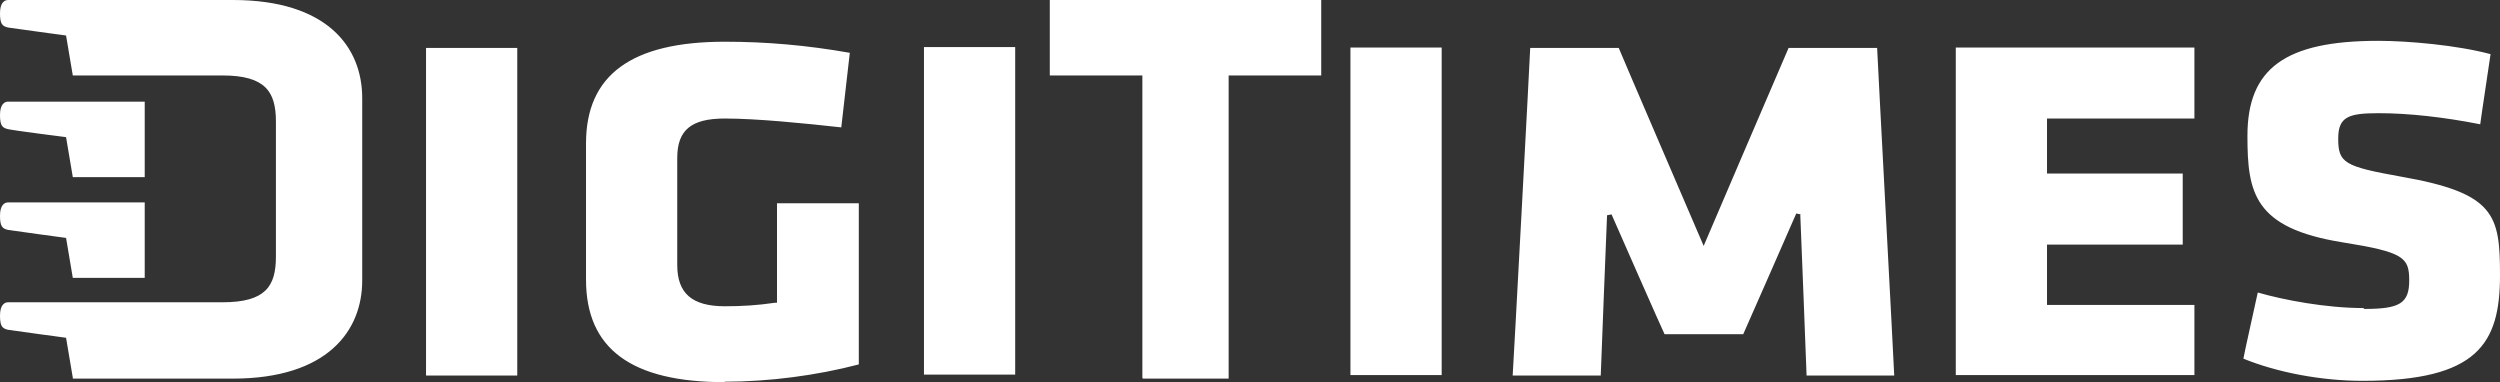 <svg width="157" height="24" viewBox="0 0 157 24" fill="none" xmlns="http://www.w3.org/2000/svg">
<rect x="0" y="0" width="157" height="24" fill="#333333" stroke="none"/>
<path d="M148.42 19.345C146.078 19.345 143.425 18.843 141.788 18.369C141.732 18.648 140.913 22.3 140.885 22.523C143.002 23.387 145.768 23.916 148.364 23.916C155.617 23.916 157 21.575 157 17.282C157 13.491 156.69 12.125 150.791 11.094C147.207 10.453 146.84 10.23 146.84 8.697C146.84 7.331 147.489 7.108 149.38 7.108C151.271 7.108 153.5 7.359 155.758 7.805C155.786 7.526 156.379 3.624 156.407 3.401C154.347 2.843 151.243 2.564 149.352 2.564C143.51 2.564 141.139 4.293 141.139 8.53C141.139 12.098 141.534 14.328 147.122 15.22C150.96 15.833 151.299 16.167 151.299 17.617C151.299 19.066 150.678 19.401 148.477 19.401M90.537 2.983H84.808V23.554H90.537V2.955V2.983ZM45.494 23.972C48.288 23.972 51.28 23.582 53.933 22.885V12.767H48.796V19.011H48.683C47.554 19.178 46.567 19.233 45.522 19.233C43.462 19.233 42.531 18.425 42.531 16.641V9.923C42.531 8.167 43.406 7.443 45.522 7.443C47.526 7.443 50.574 7.749 52.832 8C52.86 7.721 53.34 3.568 53.368 3.317C50.687 2.843 48.119 2.62 45.522 2.62C39.652 2.62 36.802 4.711 36.802 9.003V17.561C36.802 21.909 39.652 24 45.522 24M32.484 3.01H26.755V23.582H32.484V2.955V3.01ZM71.769 23.777H77.159V4.739H82.973V0H65.927V4.739H71.741V23.721L71.769 23.777ZM0.508 14.439C0.847 14.495 4.149 14.941 4.149 14.941L4.572 17.45H9.088V12.711H0.508C0.282 12.711 0 12.878 0 13.547C0 14.216 0.141 14.355 0.508 14.439ZM4.572 23.777H14.619C20.546 23.777 22.747 20.794 22.747 17.617V6.16C22.747 2.955 20.546 0 14.619 0H0.508C0.282 0 0 0.167 0 0.836C0 1.505 0.141 1.645 0.508 1.728C0.847 1.784 4.149 2.23 4.149 2.23L4.572 4.739H13.97C16.679 4.739 17.328 5.77 17.328 7.638V16.111C17.328 17.979 16.679 18.983 13.97 18.983H0.508C0.282 18.983 0 19.15 0 19.819C0 20.488 0.141 20.627 0.508 20.711C0.847 20.767 4.149 21.212 4.149 21.212L4.572 23.721V23.777ZM4.149 8.613L4.572 11.122H9.088V6.383H0.508C0.282 6.383 0 6.551 0 7.22C0 7.888 0.141 8.028 0.508 8.111C0.847 8.195 4.149 8.613 4.149 8.613ZM113.058 13.491C113.058 13.491 113.453 23.331 113.453 23.582H118.957C118.957 23.275 117.884 3.261 117.884 3.01H112.324C112.24 3.178 106.99 15.443 106.99 15.443C106.99 15.443 101.713 3.178 101.656 3.01H96.097C96.097 3.289 95.024 23.303 94.996 23.582H100.527C100.527 23.303 100.923 13.519 100.923 13.519L101.205 13.463C101.205 13.463 104.45 20.85 104.535 20.989H109.474C109.559 20.822 112.804 13.408 112.804 13.408L113.086 13.463L113.058 13.491ZM137.809 19.15H128.552V15.359H137.075V10.899H128.552V7.443H137.809V2.983H122.823V23.554H137.809V19.122V19.15ZM63.754 2.955H58.025V23.526H63.754V2.955Z" fill="white"/>
</svg>
